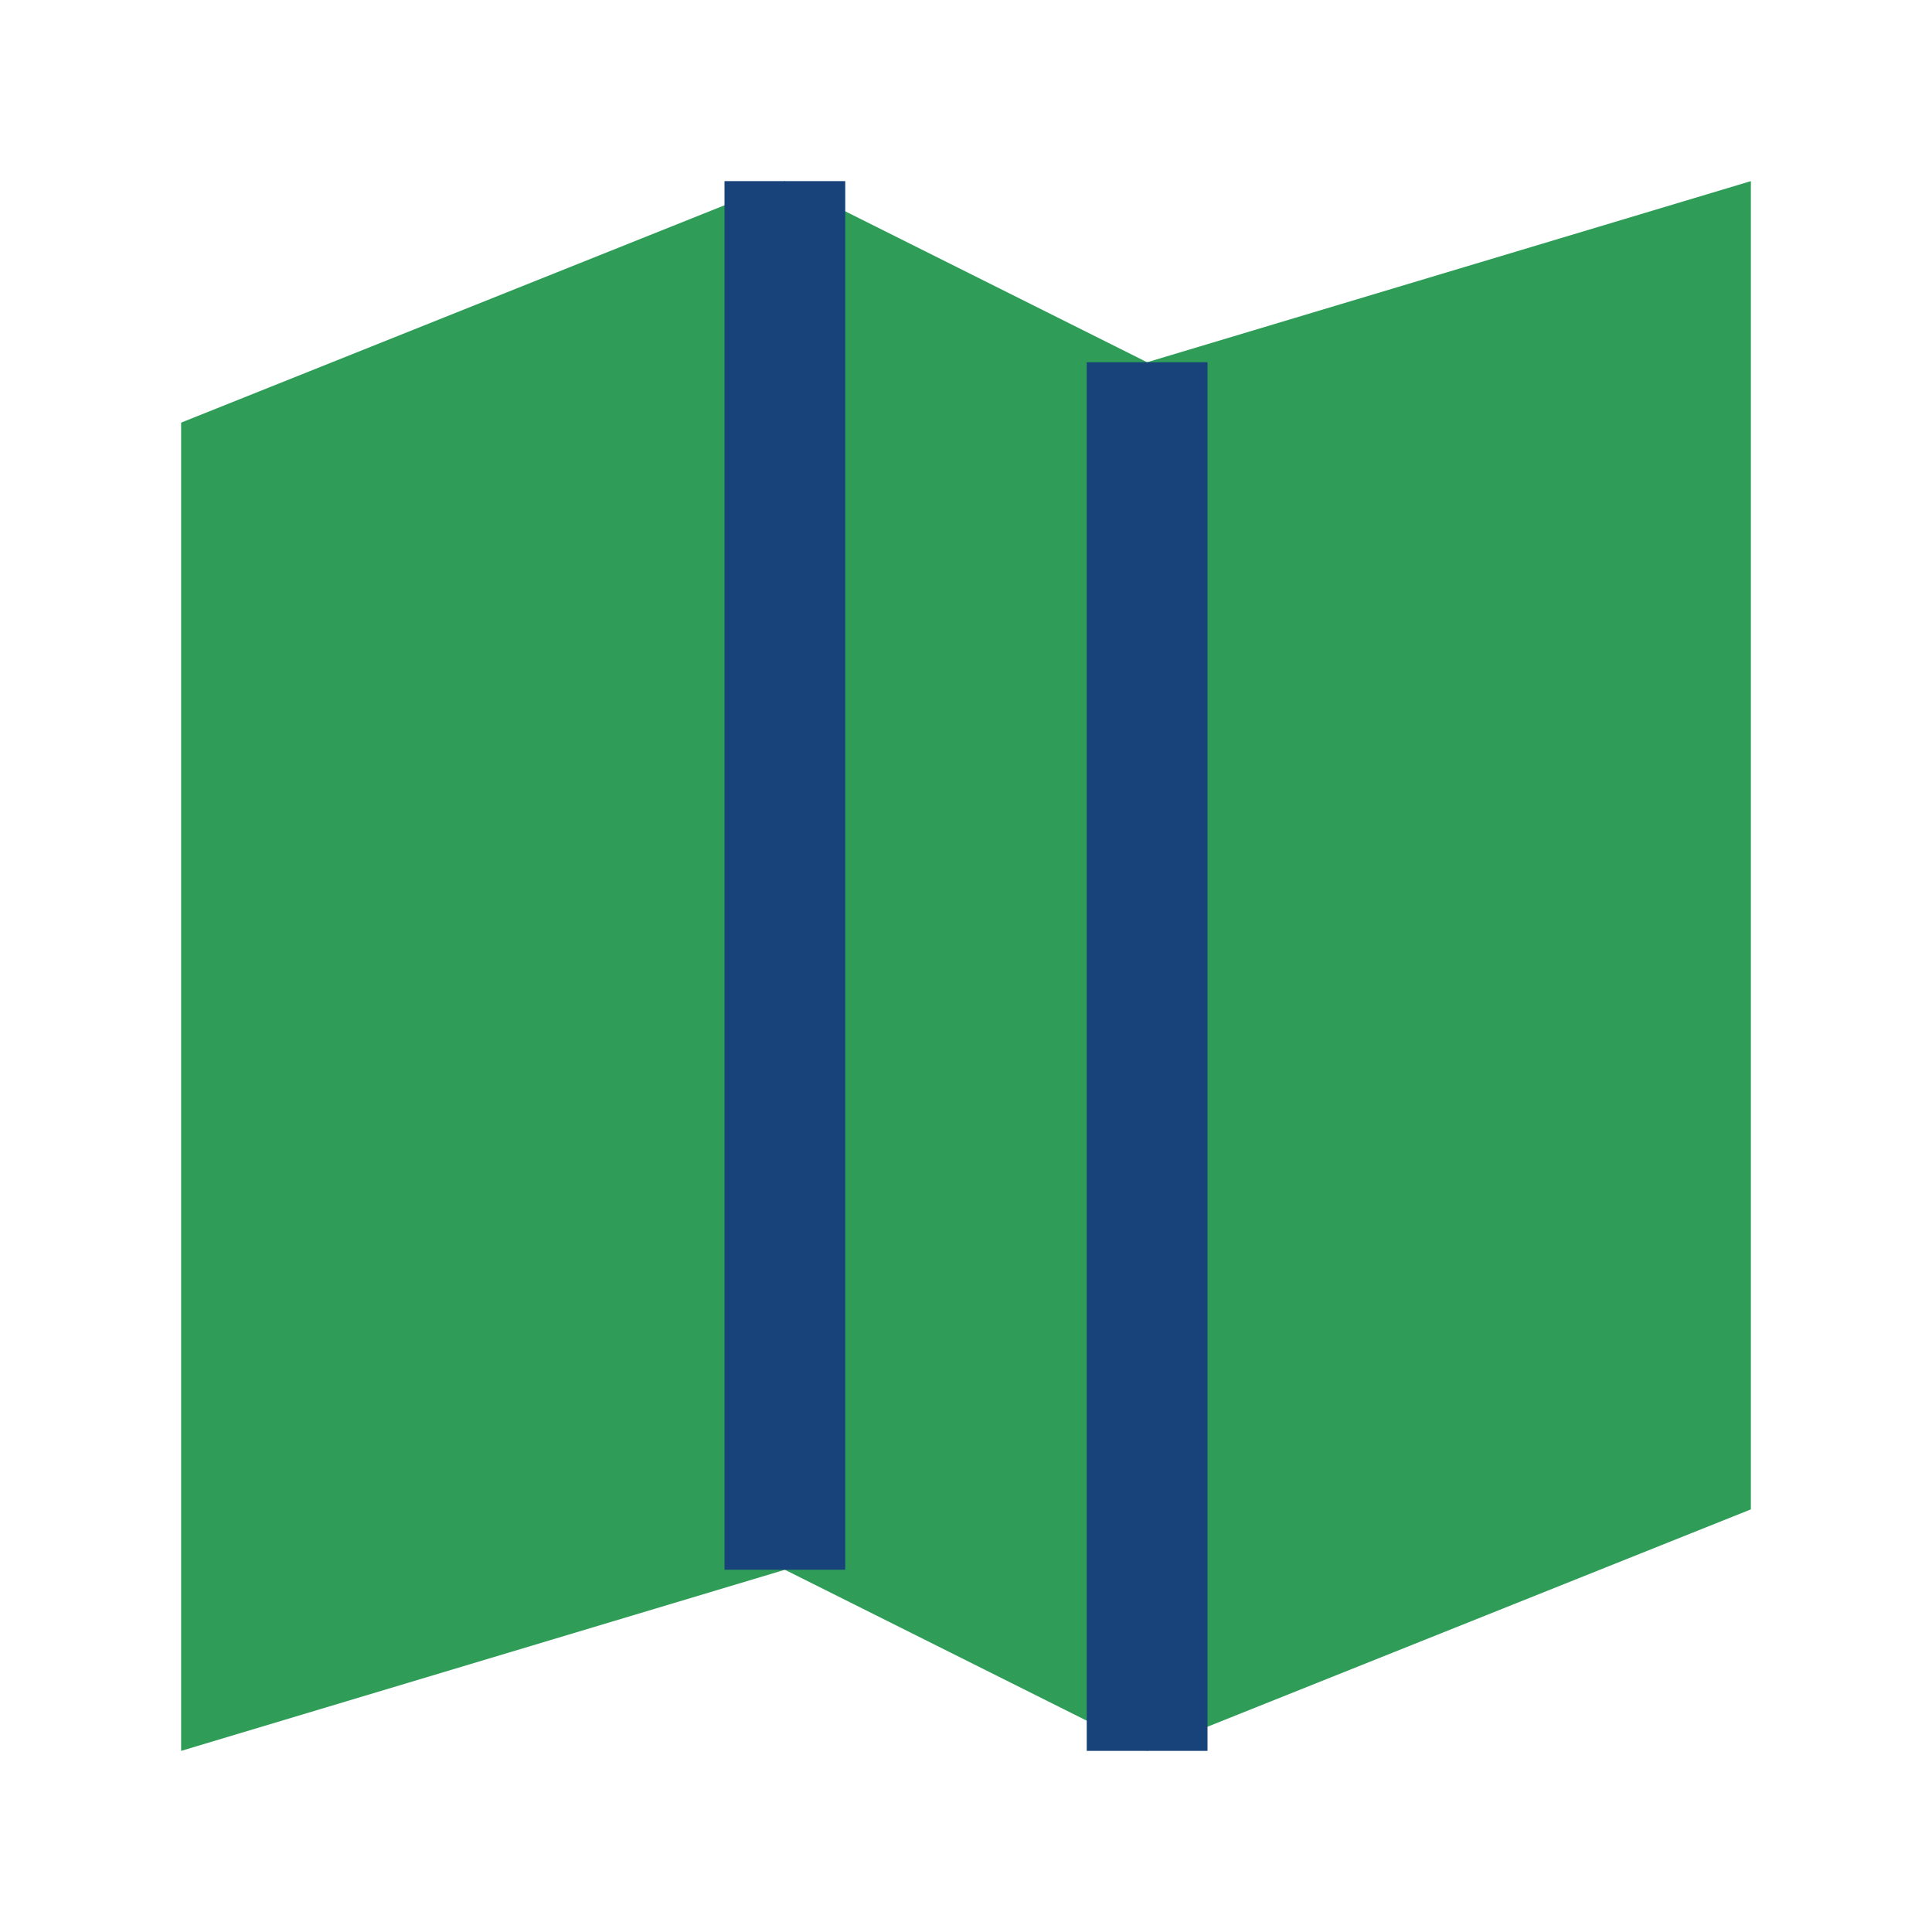<?xml version="1.0" encoding="UTF-8"?>
<svg xmlns="http://www.w3.org/2000/svg" width="32" height="32" viewBox="0 0 32 32"><polygon points="3,7 13,3 19,6 29,3 29,25 19,29 13,26 3,29" fill="#2F9D58"/><line x1="13" y1="3" x2="13" y2="26" stroke="#18437A" stroke-width="2"/><line x1="19" y1="6" x2="19" y2="29" stroke="#18437A" stroke-width="2"/></svg>